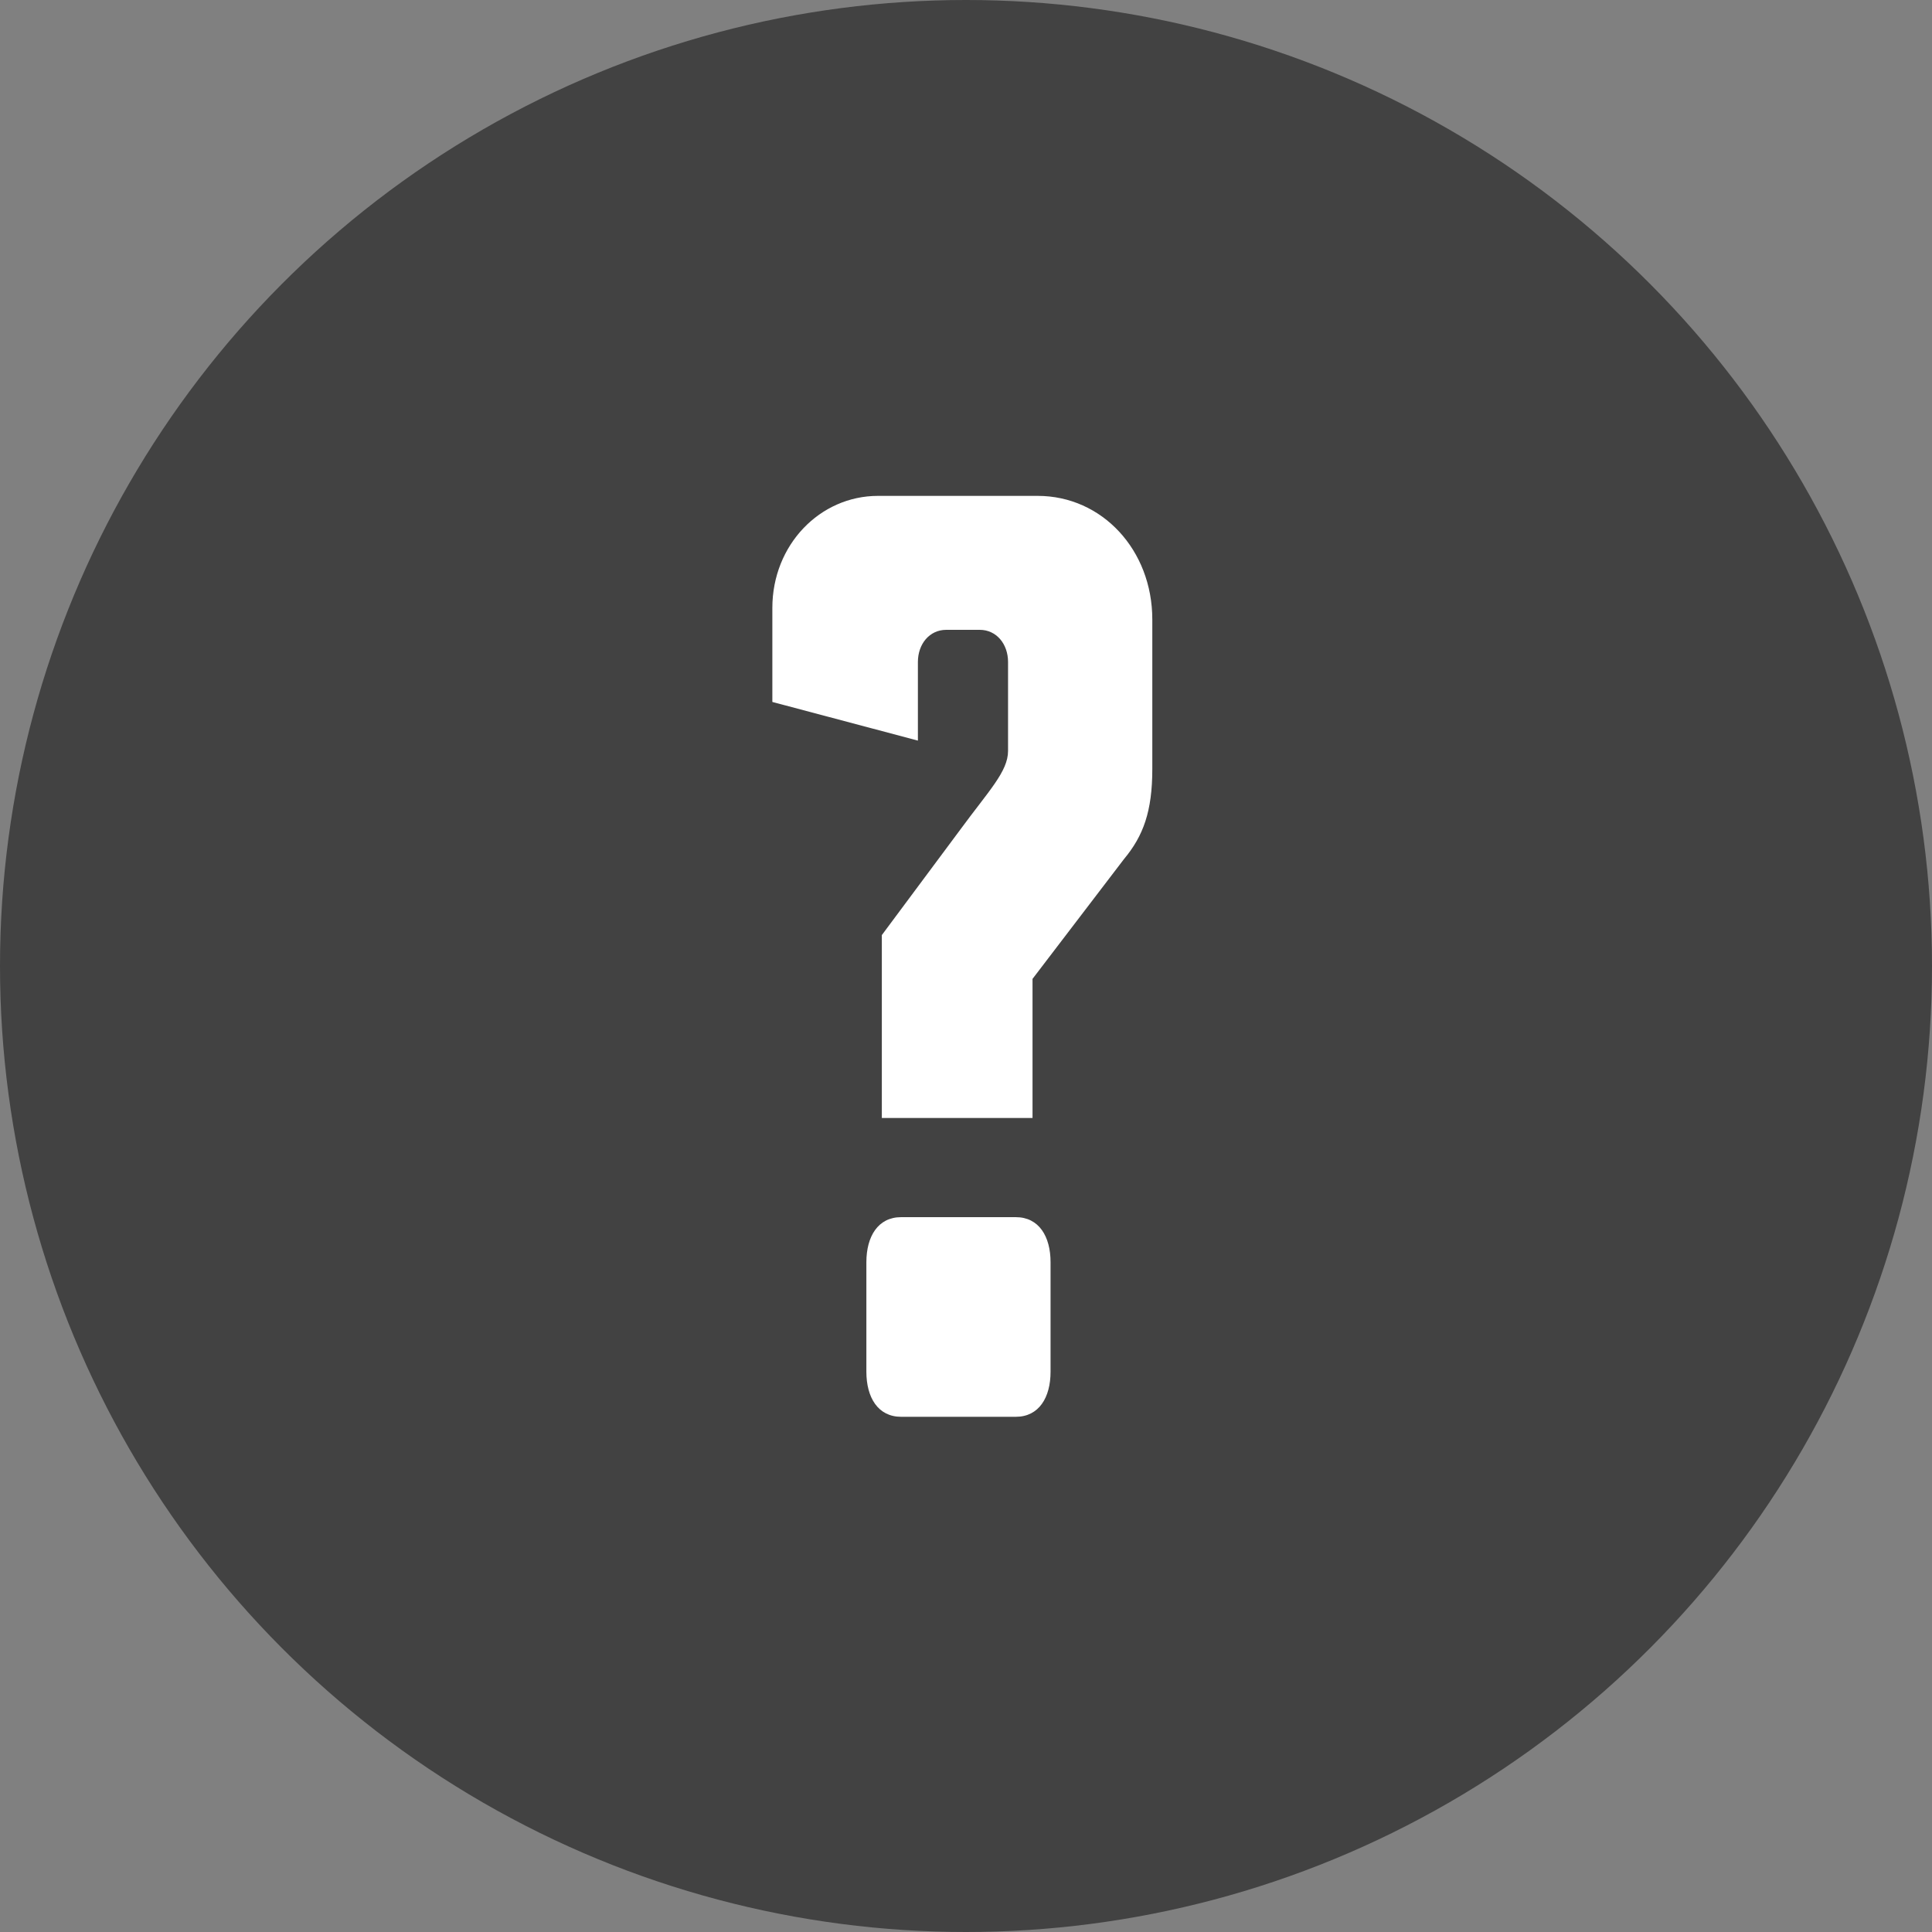 <svg width="30" height="30" viewBox="0 0 30 30" fill="none" xmlns="http://www.w3.org/2000/svg">
<rect x="0" y="0" width="30" height="30" fill="#808080" stroke="none"/>
<circle cx="15" cy="15" r="15" fill="#424242"/>
<path d="M15.653 11.66V10.28C15.653 10 15.473 9.78 15.213 9.78H14.693C14.433 9.78 14.253 10 14.253 10.28V11.5L11.993 10.9V9.44C11.993 8.46 12.733 7.7 13.633 7.7H16.113C17.113 7.7 17.893 8.54 17.893 9.62V11.94C17.893 12.6 17.753 12.98 17.453 13.34L16.033 15.2V17.36H13.693V14.52L14.913 12.88C15.353 12.28 15.653 11.98 15.653 11.66ZM13.453 21.3V19.6C13.453 19.2 13.633 18.9 13.993 18.9H15.773C16.133 18.9 16.313 19.2 16.313 19.6V21.3C16.313 21.7 16.133 22 15.773 22H13.993C13.633 22 13.453 21.7 13.453 21.3Z" fill="white"/>
</svg>
